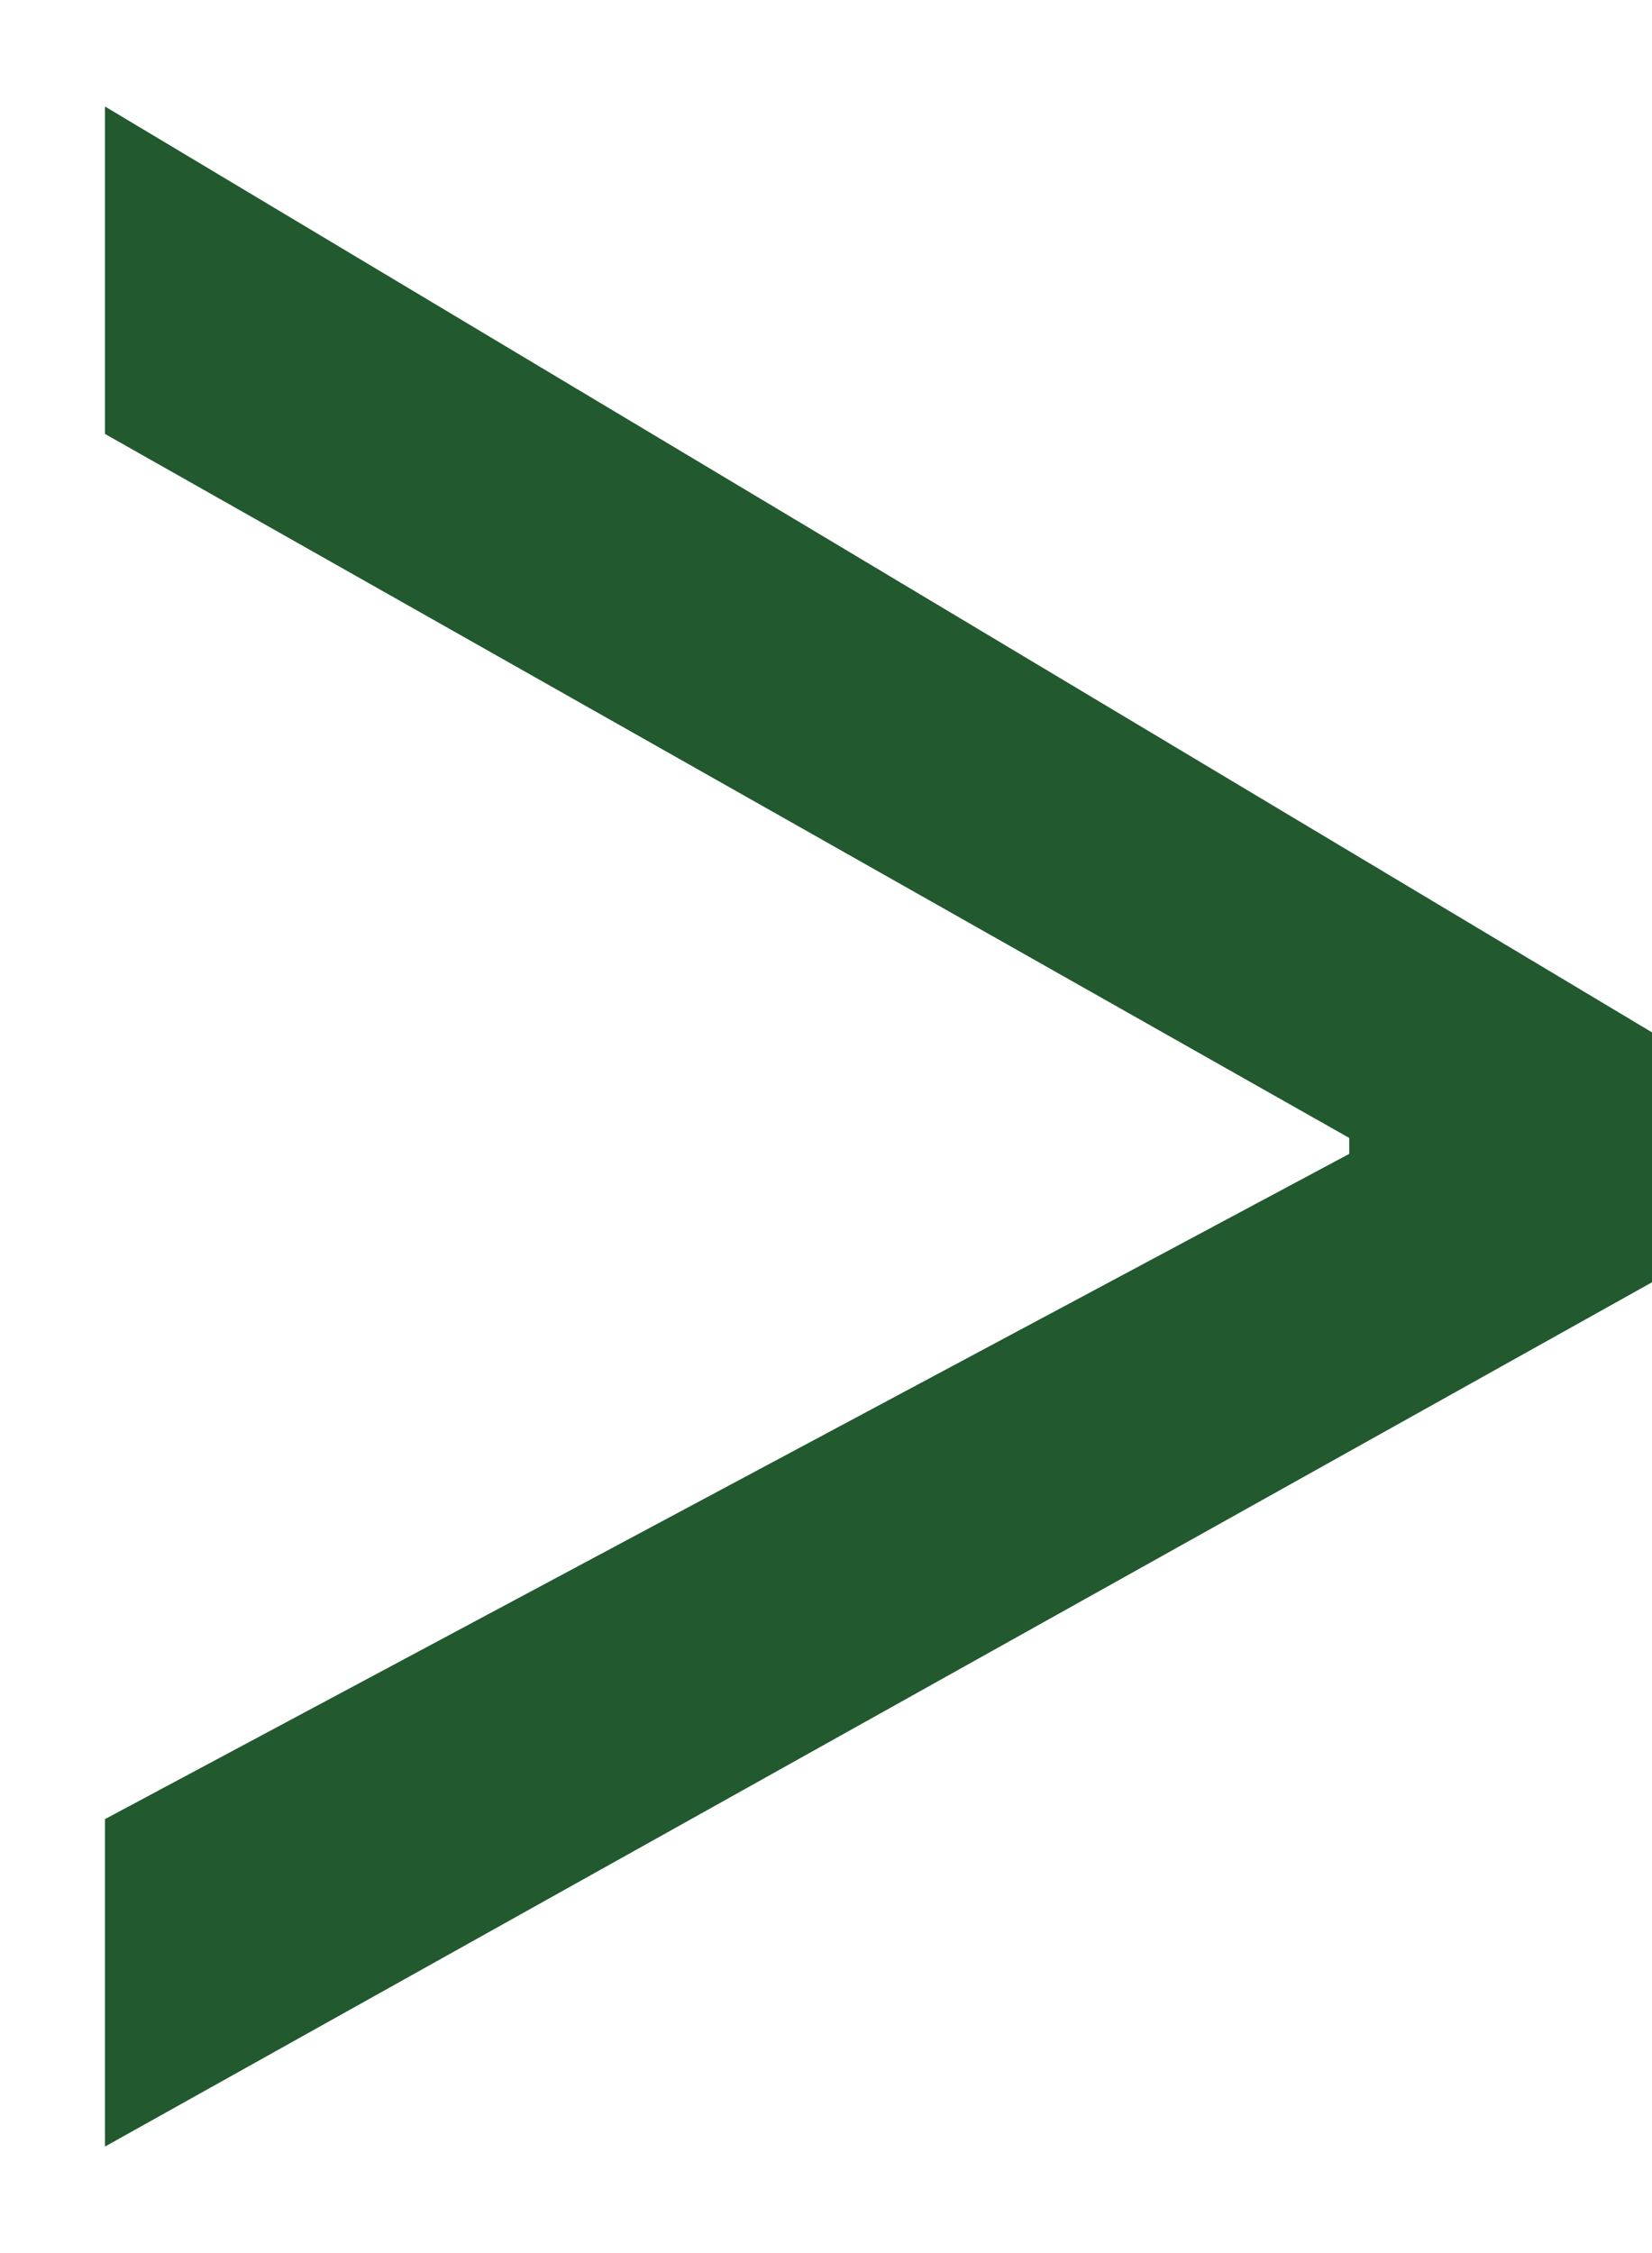 <svg width="11" height="15" viewBox="0 0 11 15" fill="#22592E" xmlns="http://www.w3.org/2000/svg">
<path d="M0.699 2.889V0.709L11 6.873V8.537L0.699 14.291V12.111L8.984 7.682V7.576L0.699 2.889Z" class="nav-button__svg-path"/>
</svg>
